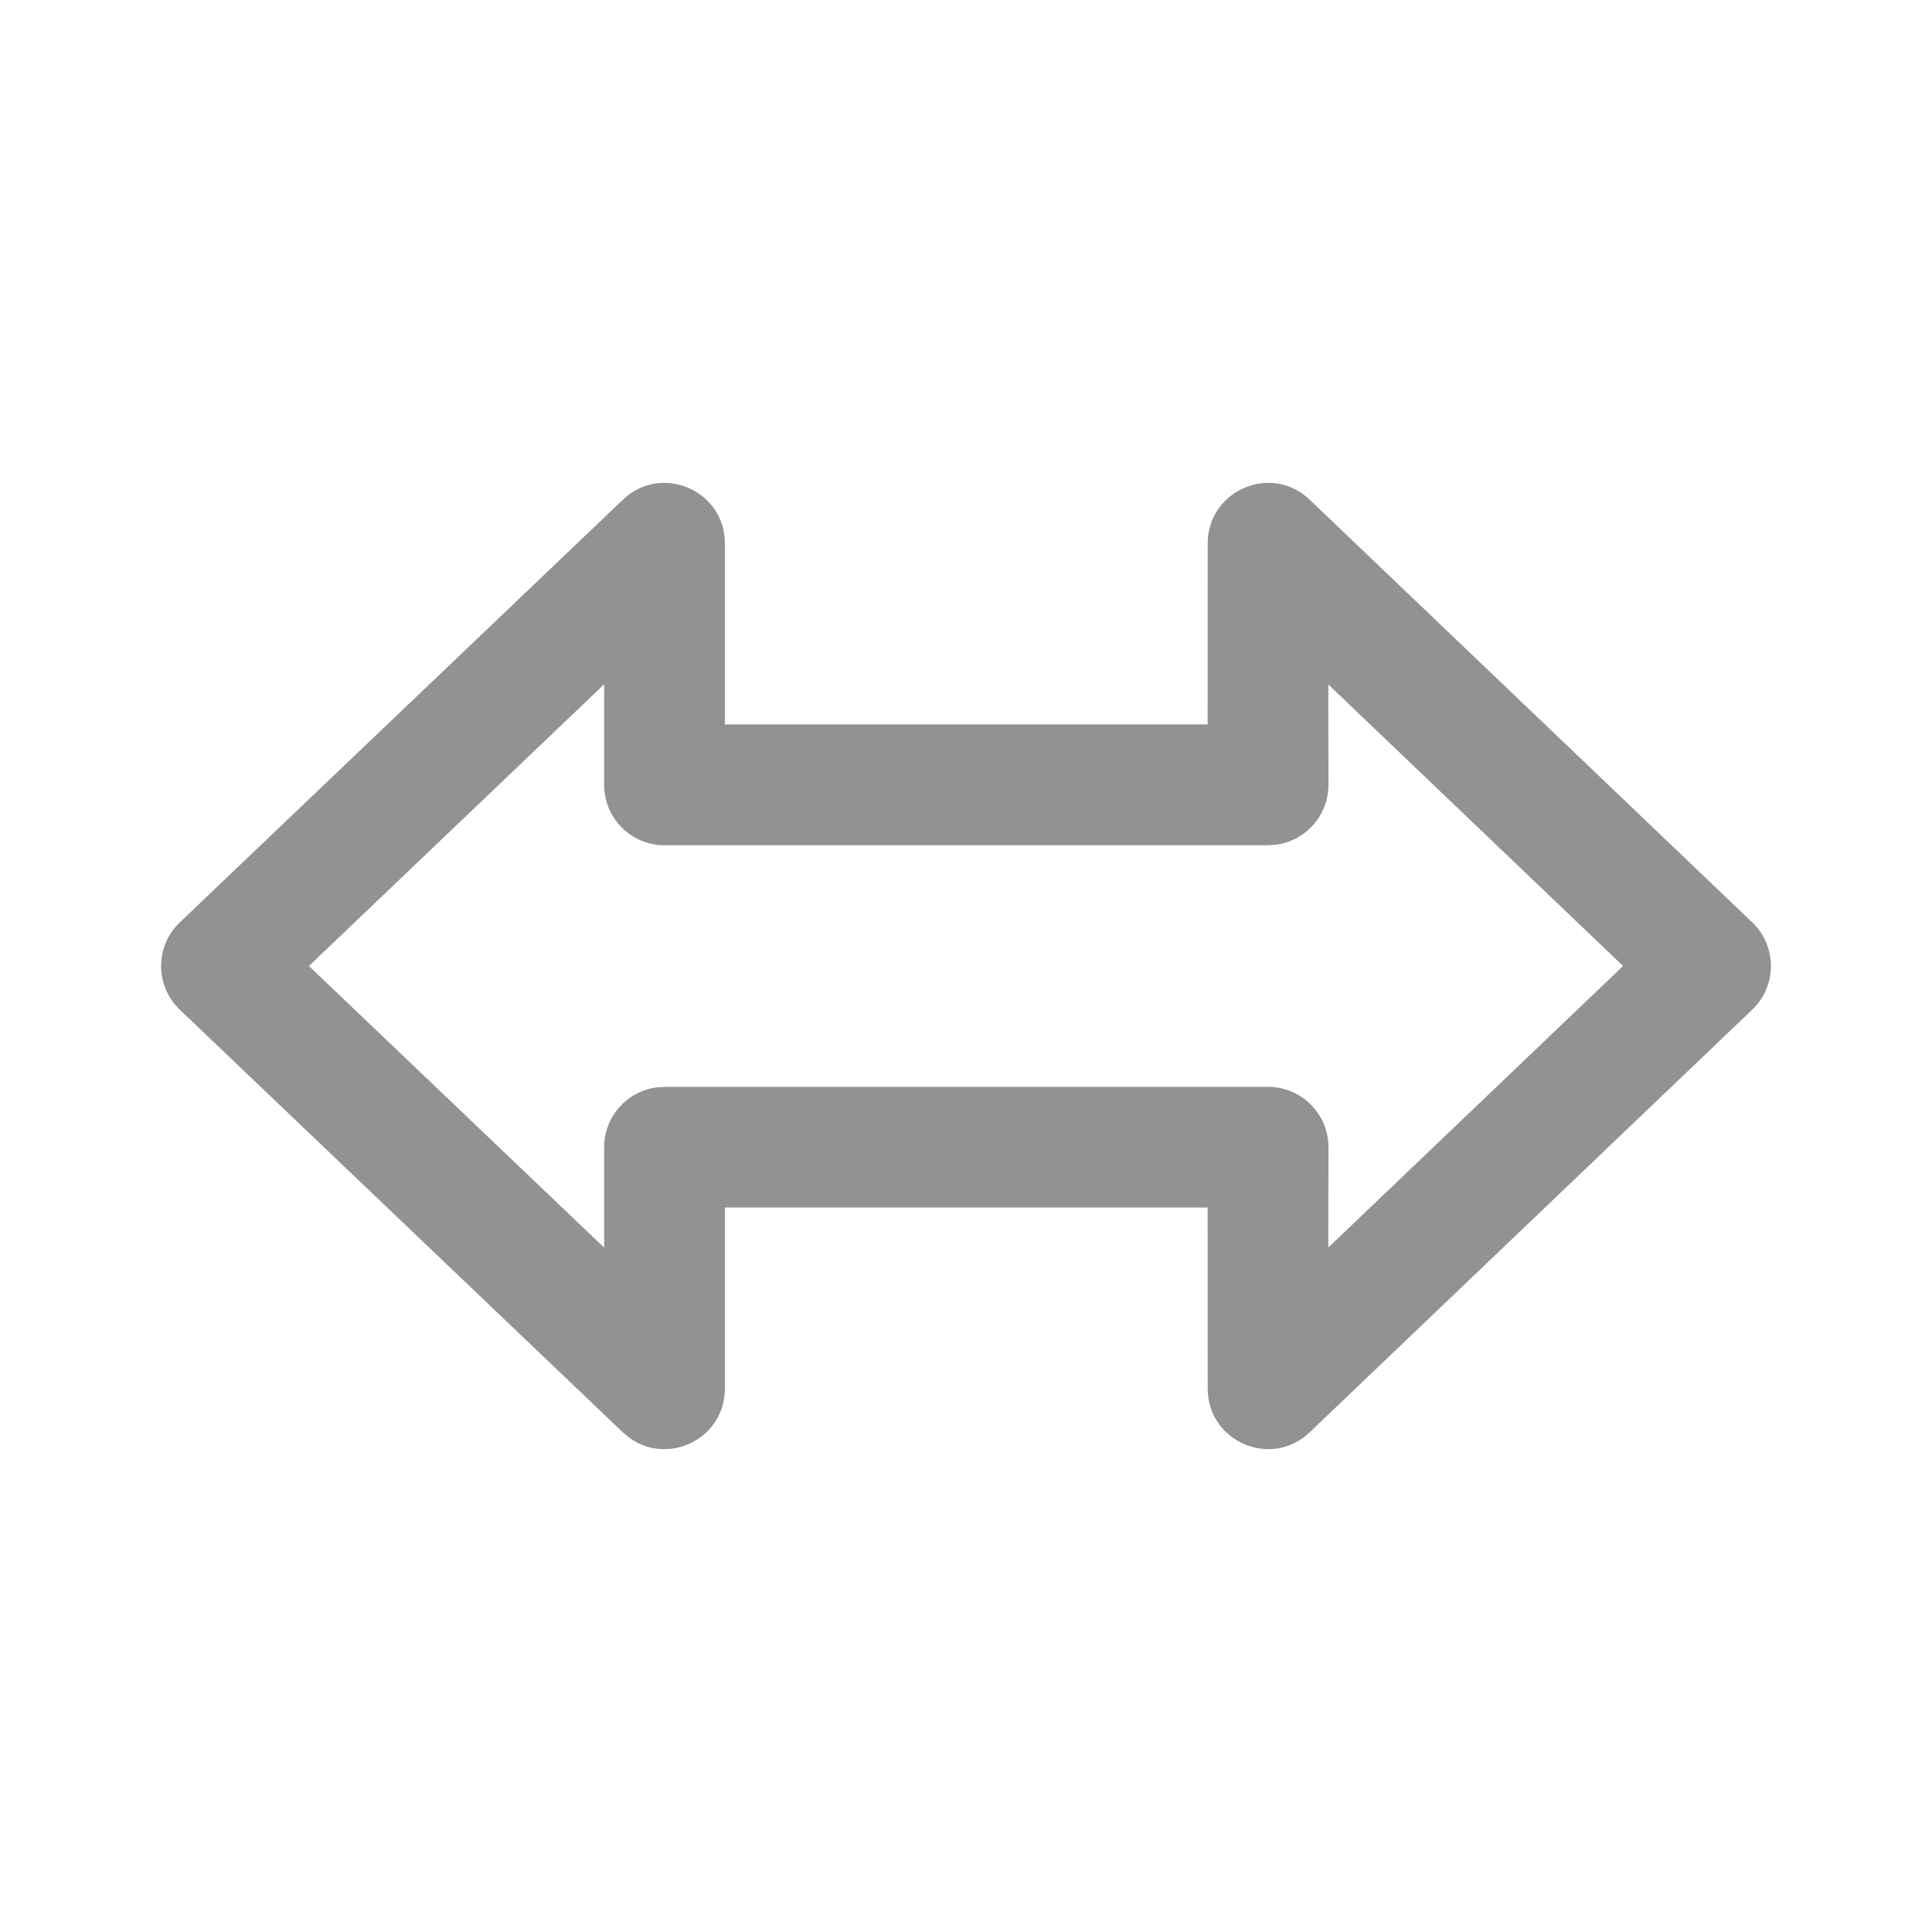 <svg xmlns="http://www.w3.org/2000/svg" width="20" height="20" viewBox="0 0 20 20" fill="none">
  <path d="M12.501 7.499L7.504 7.499L7.504 5.625C7.504 5.075 6.846 4.793 6.448 5.173L1.862 9.548C1.603 9.794 1.603 10.206 1.862 10.453L6.448 14.828L6.517 14.885C6.917 15.175 7.504 14.895 7.504 14.375L7.504 12.5H12.501L12.502 14.375C12.502 14.925 13.161 15.207 13.558 14.827L18.139 10.452C18.397 10.206 18.397 9.795 18.139 9.548L13.558 5.173C13.161 4.793 12.502 5.075 12.502 5.625L12.501 7.499ZM3.198 10L6.254 7.084L6.254 8.125C6.254 8.47 6.534 8.75 6.879 8.75L13.127 8.75L13.211 8.744C13.516 8.703 13.752 8.441 13.752 8.125L13.751 7.086L16.802 10L13.751 12.914L13.752 11.876C13.752 11.531 13.472 11.251 13.127 11.251L6.879 11.251L6.795 11.257C6.49 11.298 6.254 11.559 6.254 11.876L6.254 12.915L3.198 10Z" fill="#929292"/>
</svg>